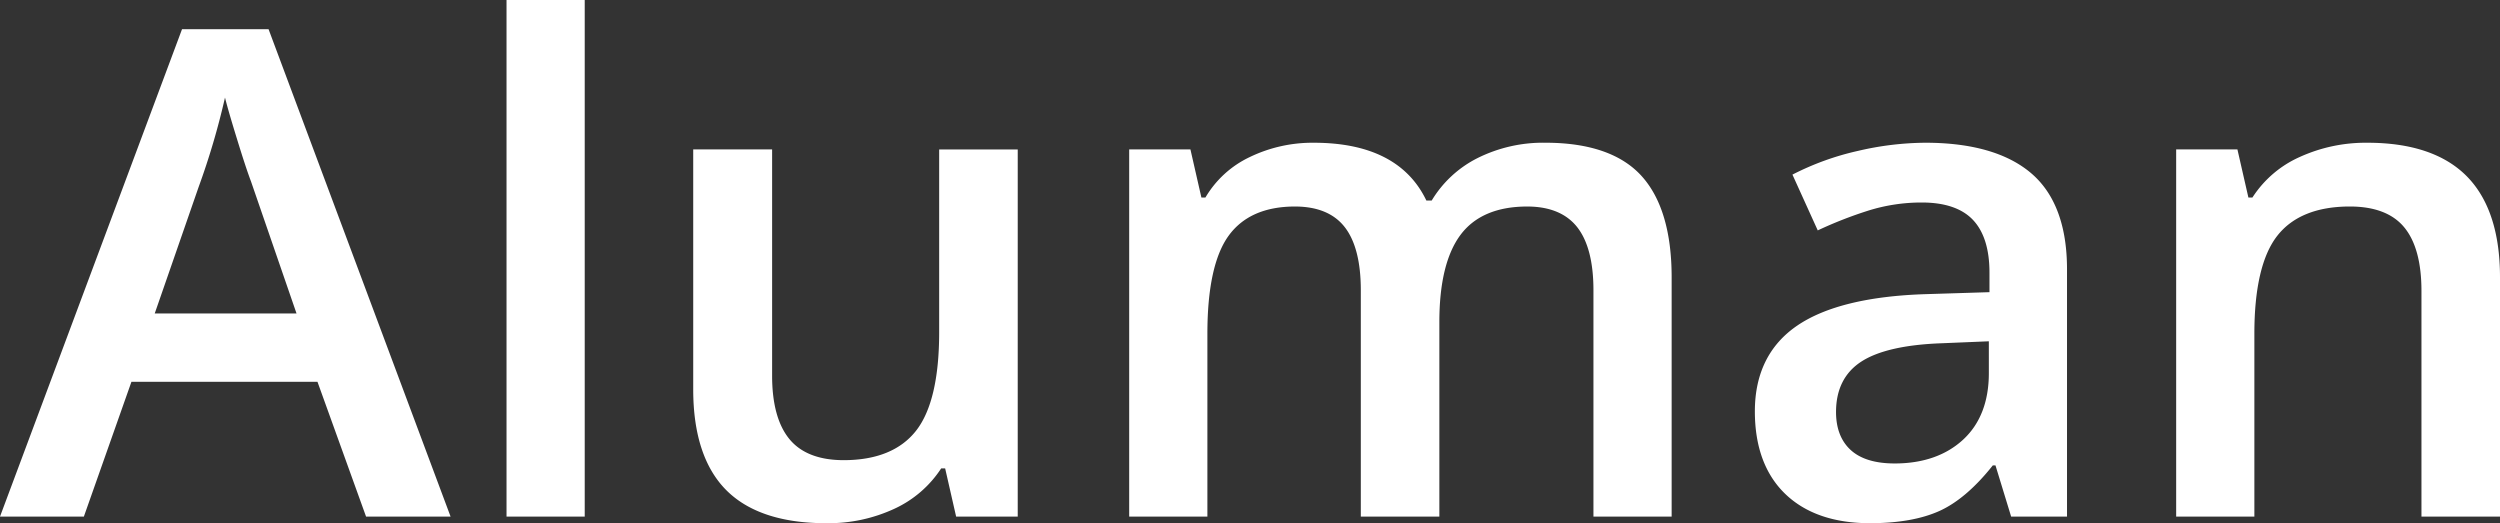<svg xmlns="http://www.w3.org/2000/svg" width="687.568" height="143.895" viewBox="0 0 687.568 143.895">
  <rect x="0" y="0" width="687.568" height="143.895" fill="#333333" stroke="none"/>
  <path id="Sustracción_5" data-name="Sustracción 5" d="M657.326,241.23c-9.909,0-17.746-2.7-23.294-8.037s-8.374-12.968-8.374-22.728c0-10.363,3.91-18.289,11.622-23.559s19.627-8.184,35.419-8.673l17.483-.543V172.3c0-6.419-1.523-11.288-4.526-14.47s-7.741-4.8-14.056-4.8a48.965,48.965,0,0,0-14.915,2.283,113.006,113.006,0,0,0-13.732,5.389l-6.96-15.344a75.423,75.423,0,0,1,18.038-6.526,83.383,83.383,0,0,1,18.488-2.241c12.812,0,22.619,2.827,29.149,8.4s9.84,14.455,9.84,26.385v68.031H696.14l-4.306-14.071h-.739c-4.85,6.119-9.805,10.342-14.728,12.552S665.04,241.23,657.326,241.23ZM690,191.2h0l-13,.543c-10.065.363-17.5,2.068-22.1,5.067s-6.918,7.653-6.918,13.834c0,4.488,1.357,8.006,4.035,10.456s6.729,3.7,12.081,3.7c7.778,0,14.106-2.2,18.81-6.526s7.1-10.491,7.1-18.306V191.2ZM370.194,241.23c-12.21,0-21.448-3.07-27.458-9.123s-9.06-15.375-9.06-27.667V138.428h21.7V200.7c0,7.7,1.6,13.546,4.754,17.39s8.176,5.8,14.924,5.8c8.988,0,15.684-2.718,19.9-8.08s6.364-14.462,6.364-27.073v-50.3h21.608V239.413H405.984l-3.018-13.248h-1.1a30.682,30.682,0,0,1-12.77,11.05A43.055,43.055,0,0,1,370.194,241.23Zm-103.247-1.816H243.7l-13.366-37.079H179.172l0,0-13.083,37.075H143.023l50.062-134.041h23.8l50.059,134.041ZM204.9,124.179h0a203.337,203.337,0,0,1-7.24,24.561l-12.081,34.8h38.992l0-.007L212.04,147.187c-.915-2.407-2.159-6.172-3.8-11.508-1.608-5.2-2.731-9.068-3.336-11.5ZM830.59,239.414h-21.6V177.324c0-7.772-1.586-13.64-4.716-17.441-3.132-3.818-8.167-5.754-14.965-5.754-9.049,0-15.762,2.7-19.951,8.029s-6.32,14.4-6.32,26.937v50.318H741.527V138.428h16.846l3.021,13.239h1.1a29.984,29.984,0,0,1,12.989-11.143,43.8,43.8,0,0,1,18.678-3.93c12.083,0,21.275,3.111,27.32,9.248s9.11,15.47,9.11,27.738v65.833Zm-227.817,0H581.264V177.146c0-7.707-1.494-13.529-4.441-17.3s-7.579-5.712-13.773-5.712c-8.314,0-14.489,2.627-18.353,7.808s-5.812,13.236-5.812,23.967v53.509h-21.6V177.146c0-7.709-1.476-13.531-4.388-17.3-2.919-3.79-7.539-5.712-13.732-5.712-8.26,0-14.406,2.718-18.269,8.08s-5.808,14.417-5.808,26.887v50.318H453.58V138.428h16.843l3.018,13.239h1.1a28.036,28.036,0,0,1,12.216-11.143,39.634,39.634,0,0,1,17.62-3.93c15.484,0,25.892,5.345,30.934,15.888h1.473A30.86,30.86,0,0,1,549.409,140.8a40.351,40.351,0,0,1,18.675-4.21c12.018,0,20.9,3.073,26.4,9.132s8.286,15.433,8.286,27.854v65.833Zm-298.935,0H282.332V97.335h21.506V239.413Z" transform="translate(-143.023 -97.335)" fill="#fff"/>
</svg>
